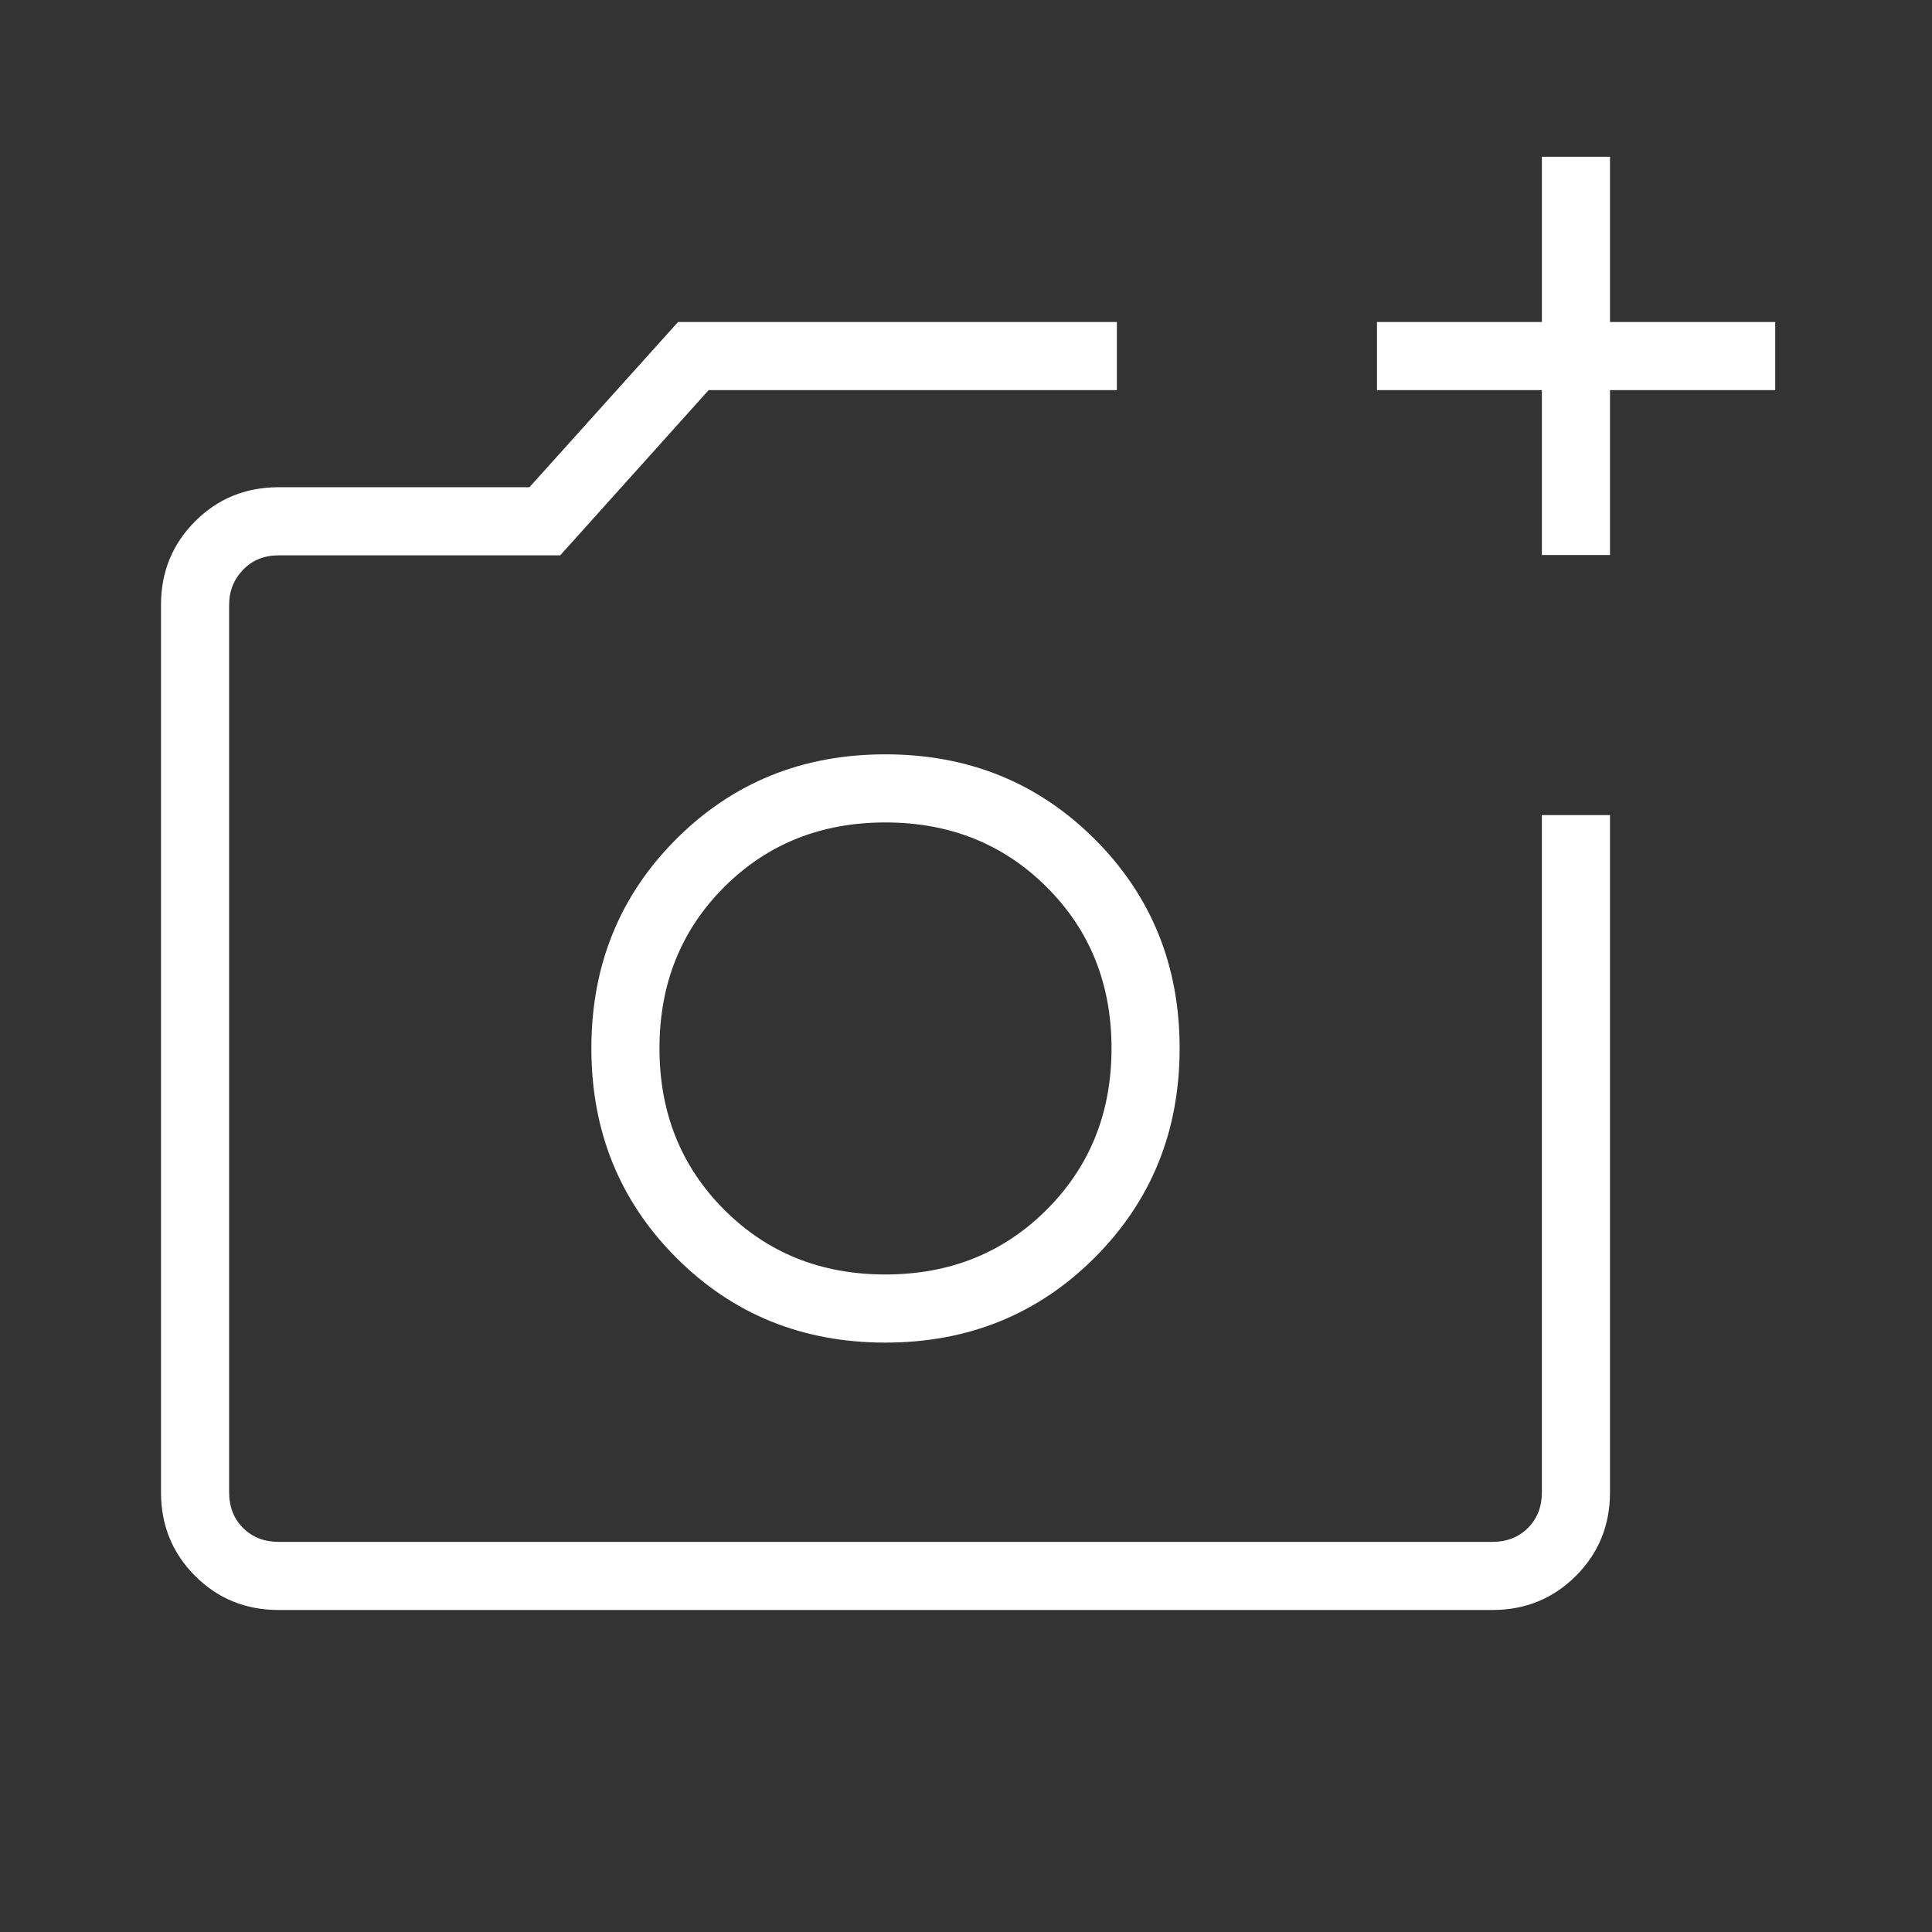 <svg xmlns="http://www.w3.org/2000/svg" height="40px" viewBox="0 -960 960 960" width="40px" fill="#FFFFFF"><rect x="0" y="-960" width="960" height="960" fill="#333333" stroke="none"/><path d="M440-439.03ZM138.46-160q-24.58 0-41.52-16.94Q80-193.88 80-218.46v-440.98q0-24.53 16.94-41.5 16.94-16.96 41.52-16.96h124.62l73.84-82.1h218.05v33.85H352.13l-73.77 82.1h-139.9q-10.77 0-17.69 7.18-6.92 7.18-6.92 17.43v440.98q0 10.77 6.92 17.69 6.92 6.92 17.69 6.92h603.08q10.77 0 17.69-6.92 6.92-6.92 6.92-17.69v-336.51H800v336.51q0 24.58-16.96 41.52Q766.08-160 741.54-160H138.46Zm627.69-524.21v-81.94h-81.94V-800h81.94v-82.1H800v82.1h82.1v33.85H800v81.94h-33.85ZM439.92-292.87q61.8 0 104.02-42.22 42.21-42.22 42.21-104.01 0-61.8-42.21-103.94-42.22-42.14-104.02-42.14-61.79 0-103.93 42.14-42.14 42.14-42.14 103.94 0 61.79 42.14 104.01 42.14 42.22 103.93 42.22Zm0-33.85q-47.97 0-80.1-32.2-32.13-32.21-32.13-80.18 0-47.98 32.13-80.11 32.13-32.12 80.1-32.12 47.98 0 80.18 32.12 32.21 32.13 32.21 80.11 0 47.97-32.21 80.18-32.2 32.2-80.18 32.2Z"/></svg>